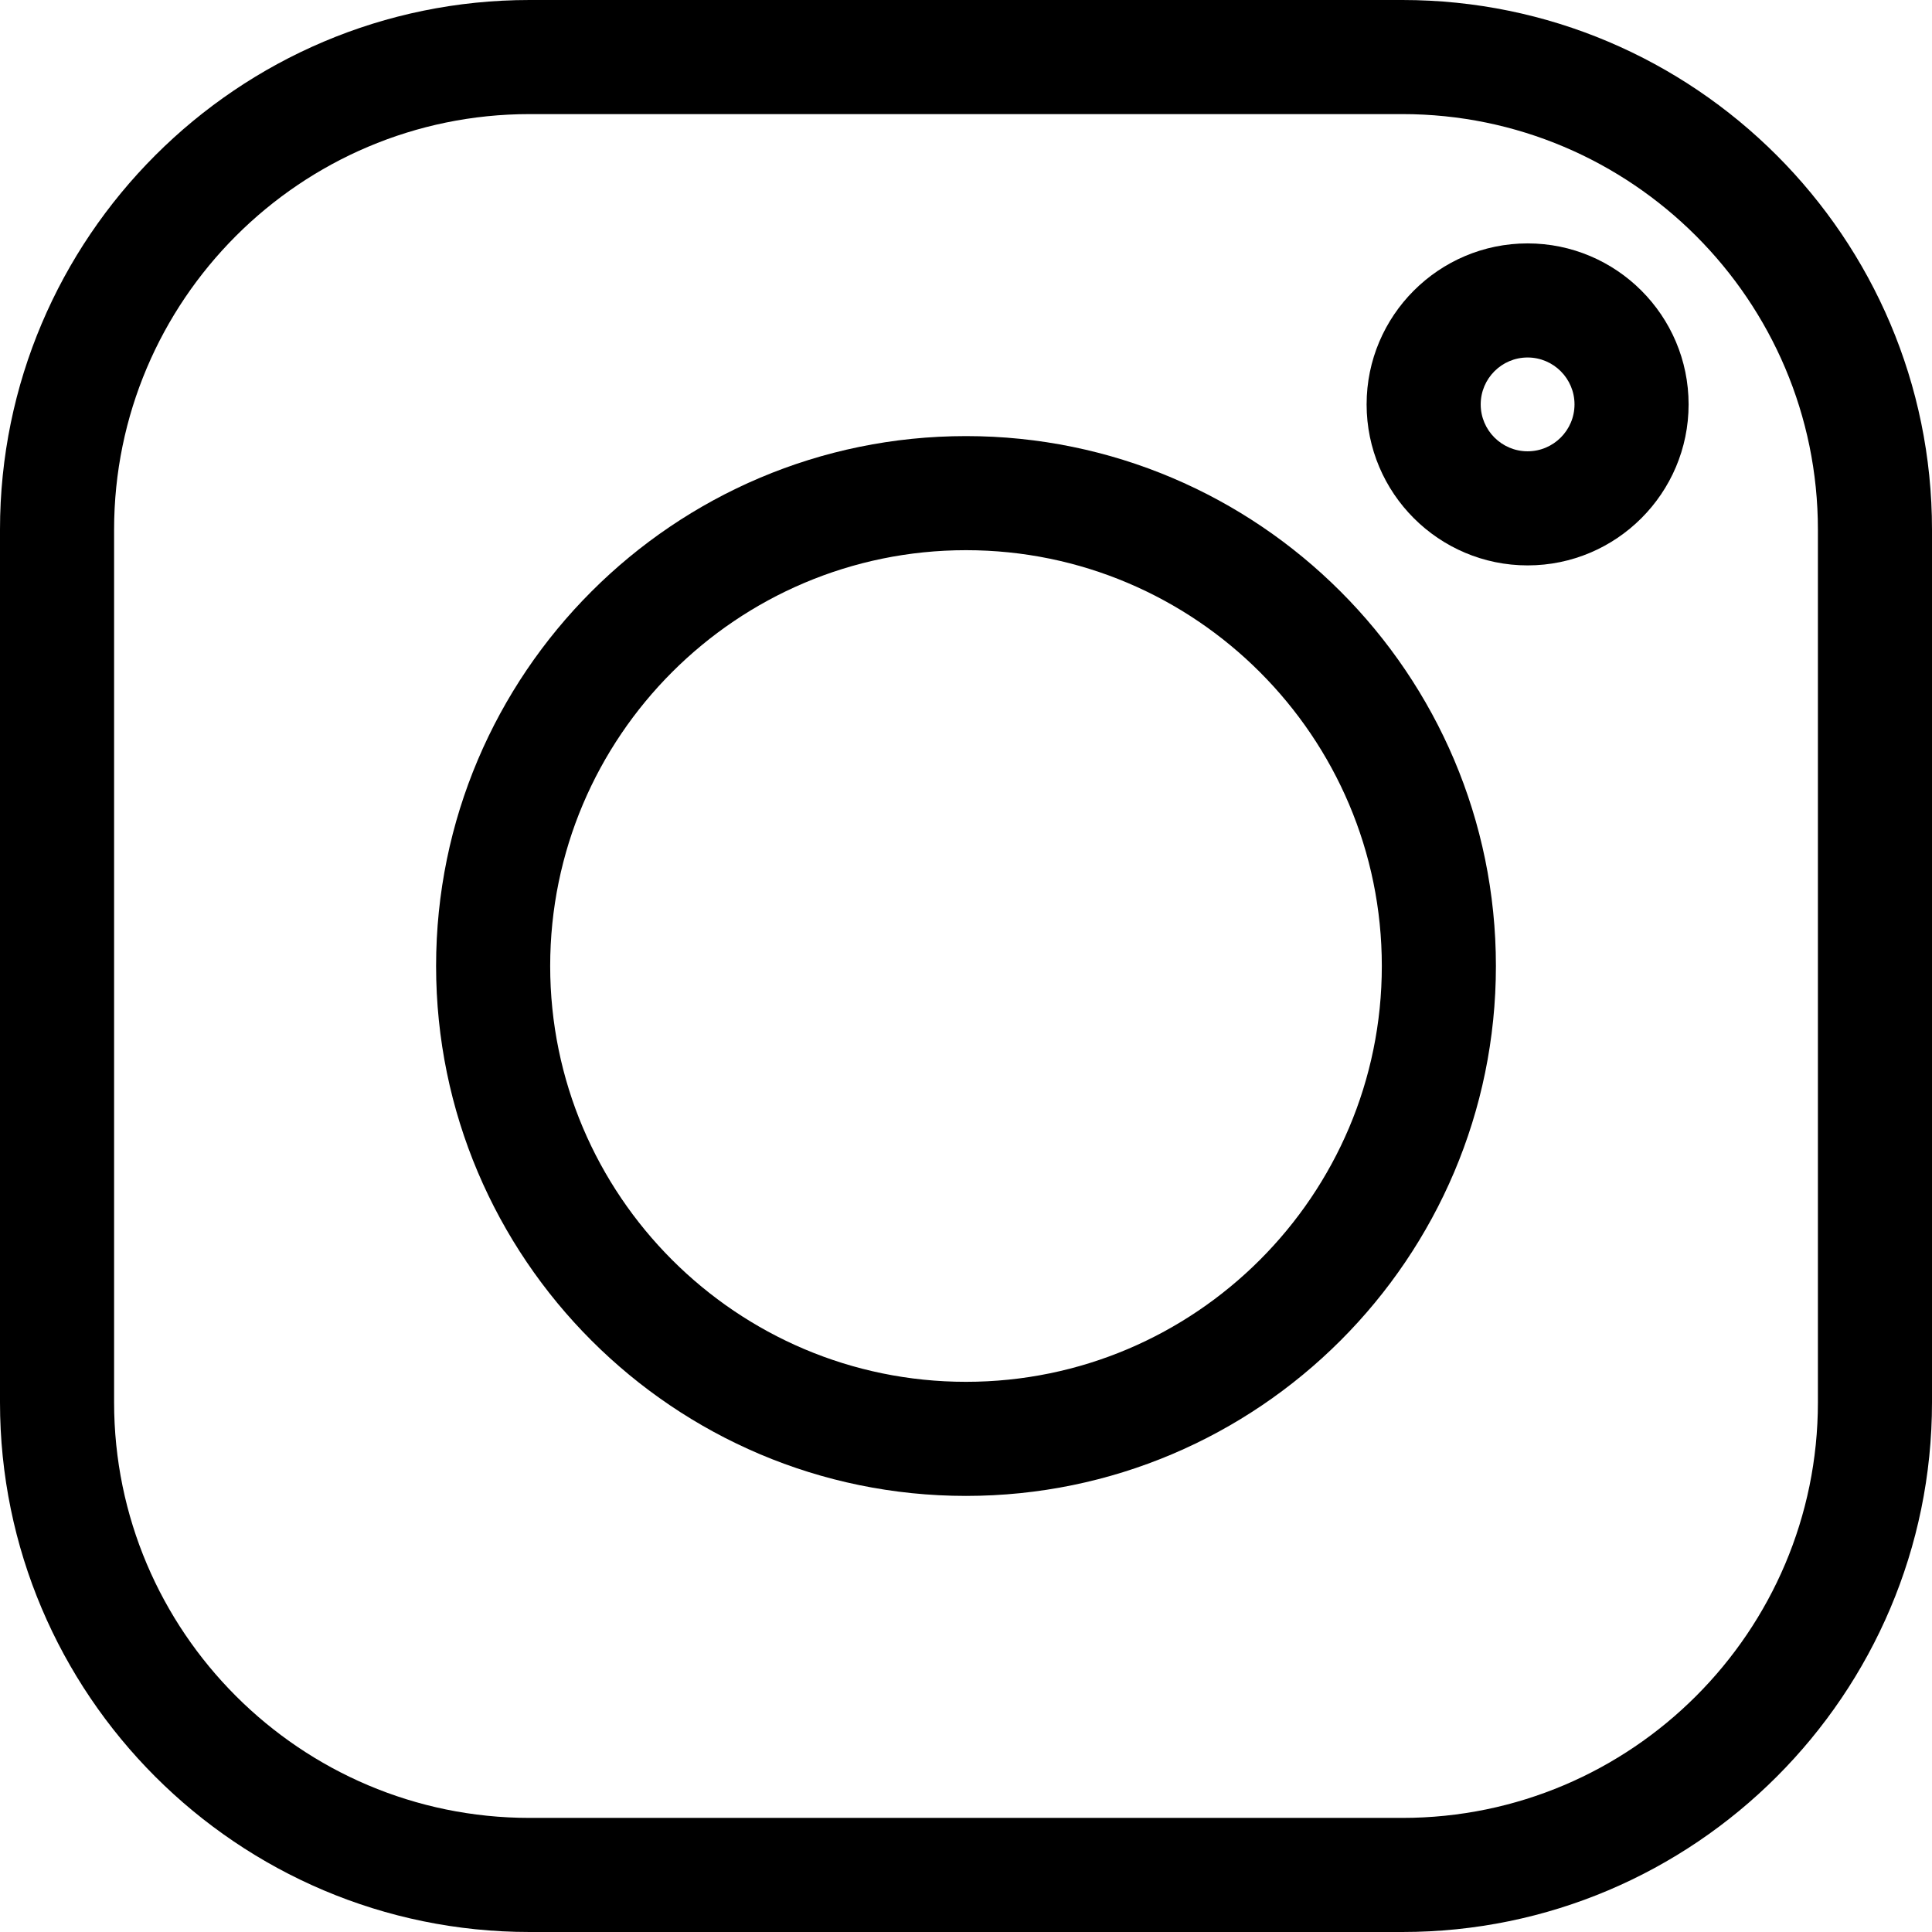 <!-- icon666.com - MILLIONS vector ICONS FREE --><svg version="1.1" id="Capa_1" xmlns="http://www.w3.org/2000/svg" xmlns:xlink="http://www.w3.org/1999/xlink" x="0px" y="0px" viewBox="0 0 512 512" style="enable-background:new 0 0 512 512;" xml:space="preserve"><g><g><path d="M371.643,0H140.357C62.964,0,0,62.964,0,140.358v231.285C0,449.037,62.964,512,140.357,512h231.286 C449.037,512,512,449.037,512,371.643V140.358C512,62.964,449.037,0,371.643,0z M481.764,371.643 c0,60.721-49.399,110.121-110.121,110.121H140.357c-60.721,0-110.121-49.399-110.121-110.121V140.358 c0-60.722,49.4-110.122,110.121-110.122h231.286c60.722,0,110.121,49.4,110.121,110.122V371.643z"></path></g></g><g><g><path d="M256,115.57c-77.434,0-140.431,62.997-140.431,140.431S178.565,396.432,256,396.432 c77.434,0,140.432-62.998,140.432-140.432S333.434,115.57,256,115.57z M256,366.197c-60.762,0-110.196-49.435-110.196-110.197 c0-60.762,49.434-110.196,110.196-110.196c60.763,0,110.197,49.435,110.197,110.197C366.197,316.763,316.763,366.197,256,366.197z "></path></g></g><g><g><path d="M404.831,64.503c-23.526,0-42.666,19.141-42.666,42.667c0,23.526,19.14,42.666,42.666,42.666 c23.526,0,42.666-19.141,42.666-42.667S428.357,64.503,404.831,64.503z M404.831,119.599c-6.853,0-12.43-5.576-12.43-12.43 s5.577-12.43,12.43-12.43c6.854,0,12.43,5.577,12.43,12.43S411.685,119.599,404.831,119.599z"></path></g></g></svg>